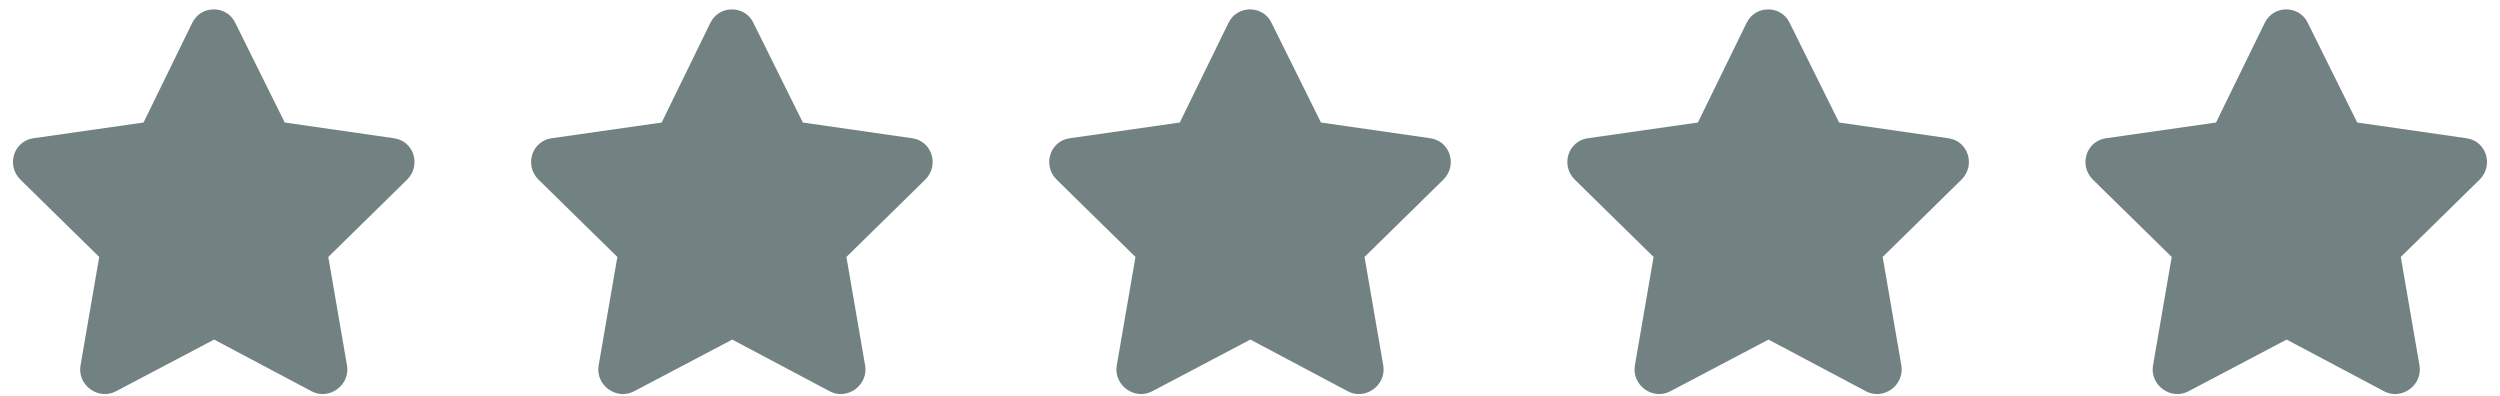 <svg xmlns="http://www.w3.org/2000/svg" width="164" height="26" viewBox="0 0 164 26" fill="none"><path d="M12.618 1.484C13.209 0.302 14.884 0.351 15.427 1.484L18.678 8.037L25.872 9.072C27.153 9.269 27.645 10.845 26.709 11.781L21.536 16.856L22.768 24C22.965 25.281 21.585 26.267 20.452 25.675L14.047 22.276L7.593 25.675C6.459 26.267 5.08 25.281 5.277 24L6.509 16.856L1.335 11.781C0.399 10.845 0.892 9.269 2.173 9.072L9.416 8.037L12.618 1.484Z" fill="#728282"></path><path d="M46.607 1.484C47.198 0.302 48.873 0.351 49.415 1.484L52.667 8.037L59.861 9.072C61.142 9.269 61.634 10.845 60.698 11.781L55.525 16.856L56.757 24C56.954 25.281 55.574 26.267 54.441 25.675L48.036 22.276L41.582 25.675C40.448 26.267 39.069 25.281 39.266 24L40.498 16.856L35.324 11.781C34.388 10.845 34.881 9.269 36.162 9.072L43.405 8.037L46.607 1.484Z" fill="#728282"></path><path d="M80.596 1.484C81.187 0.302 82.862 0.351 83.404 1.484L86.656 8.037L93.85 9.072C95.13 9.269 95.623 10.845 94.687 11.781L89.514 16.856L90.746 24C90.943 25.281 89.563 26.267 88.43 25.675L82.025 22.276L75.57 25.675C74.437 26.267 73.058 25.281 73.255 24L74.487 16.856L69.313 11.781C68.377 10.845 68.87 9.269 70.151 9.072L77.394 8.037L80.596 1.484Z" fill="#728282"></path><path d="M114.585 1.484C115.176 0.302 116.851 0.351 117.393 1.484L120.645 8.037L127.838 9.072C129.119 9.269 129.612 10.845 128.676 11.781L123.503 16.856L124.734 24C124.931 25.281 123.552 26.267 122.419 25.675L116.014 22.276L109.559 25.675C108.426 26.267 107.047 25.281 107.244 24L108.475 16.856L103.302 11.781C102.366 10.845 102.859 9.269 104.14 9.072L111.382 8.037L114.585 1.484Z" fill="#728282"></path><path d="M148.574 1.484C149.165 0.302 150.84 0.351 151.382 1.484L154.634 8.037L161.827 9.072C163.108 9.269 163.601 10.845 162.665 11.781L157.492 16.856L158.723 24C158.92 25.281 157.541 26.267 156.408 25.675L150.003 22.276L143.548 25.675C142.415 26.267 141.036 25.281 141.233 24L142.464 16.856L137.291 11.781C136.355 10.845 136.848 9.269 138.129 9.072L145.371 8.037L148.574 1.484Z" fill="#728282"></path></svg>